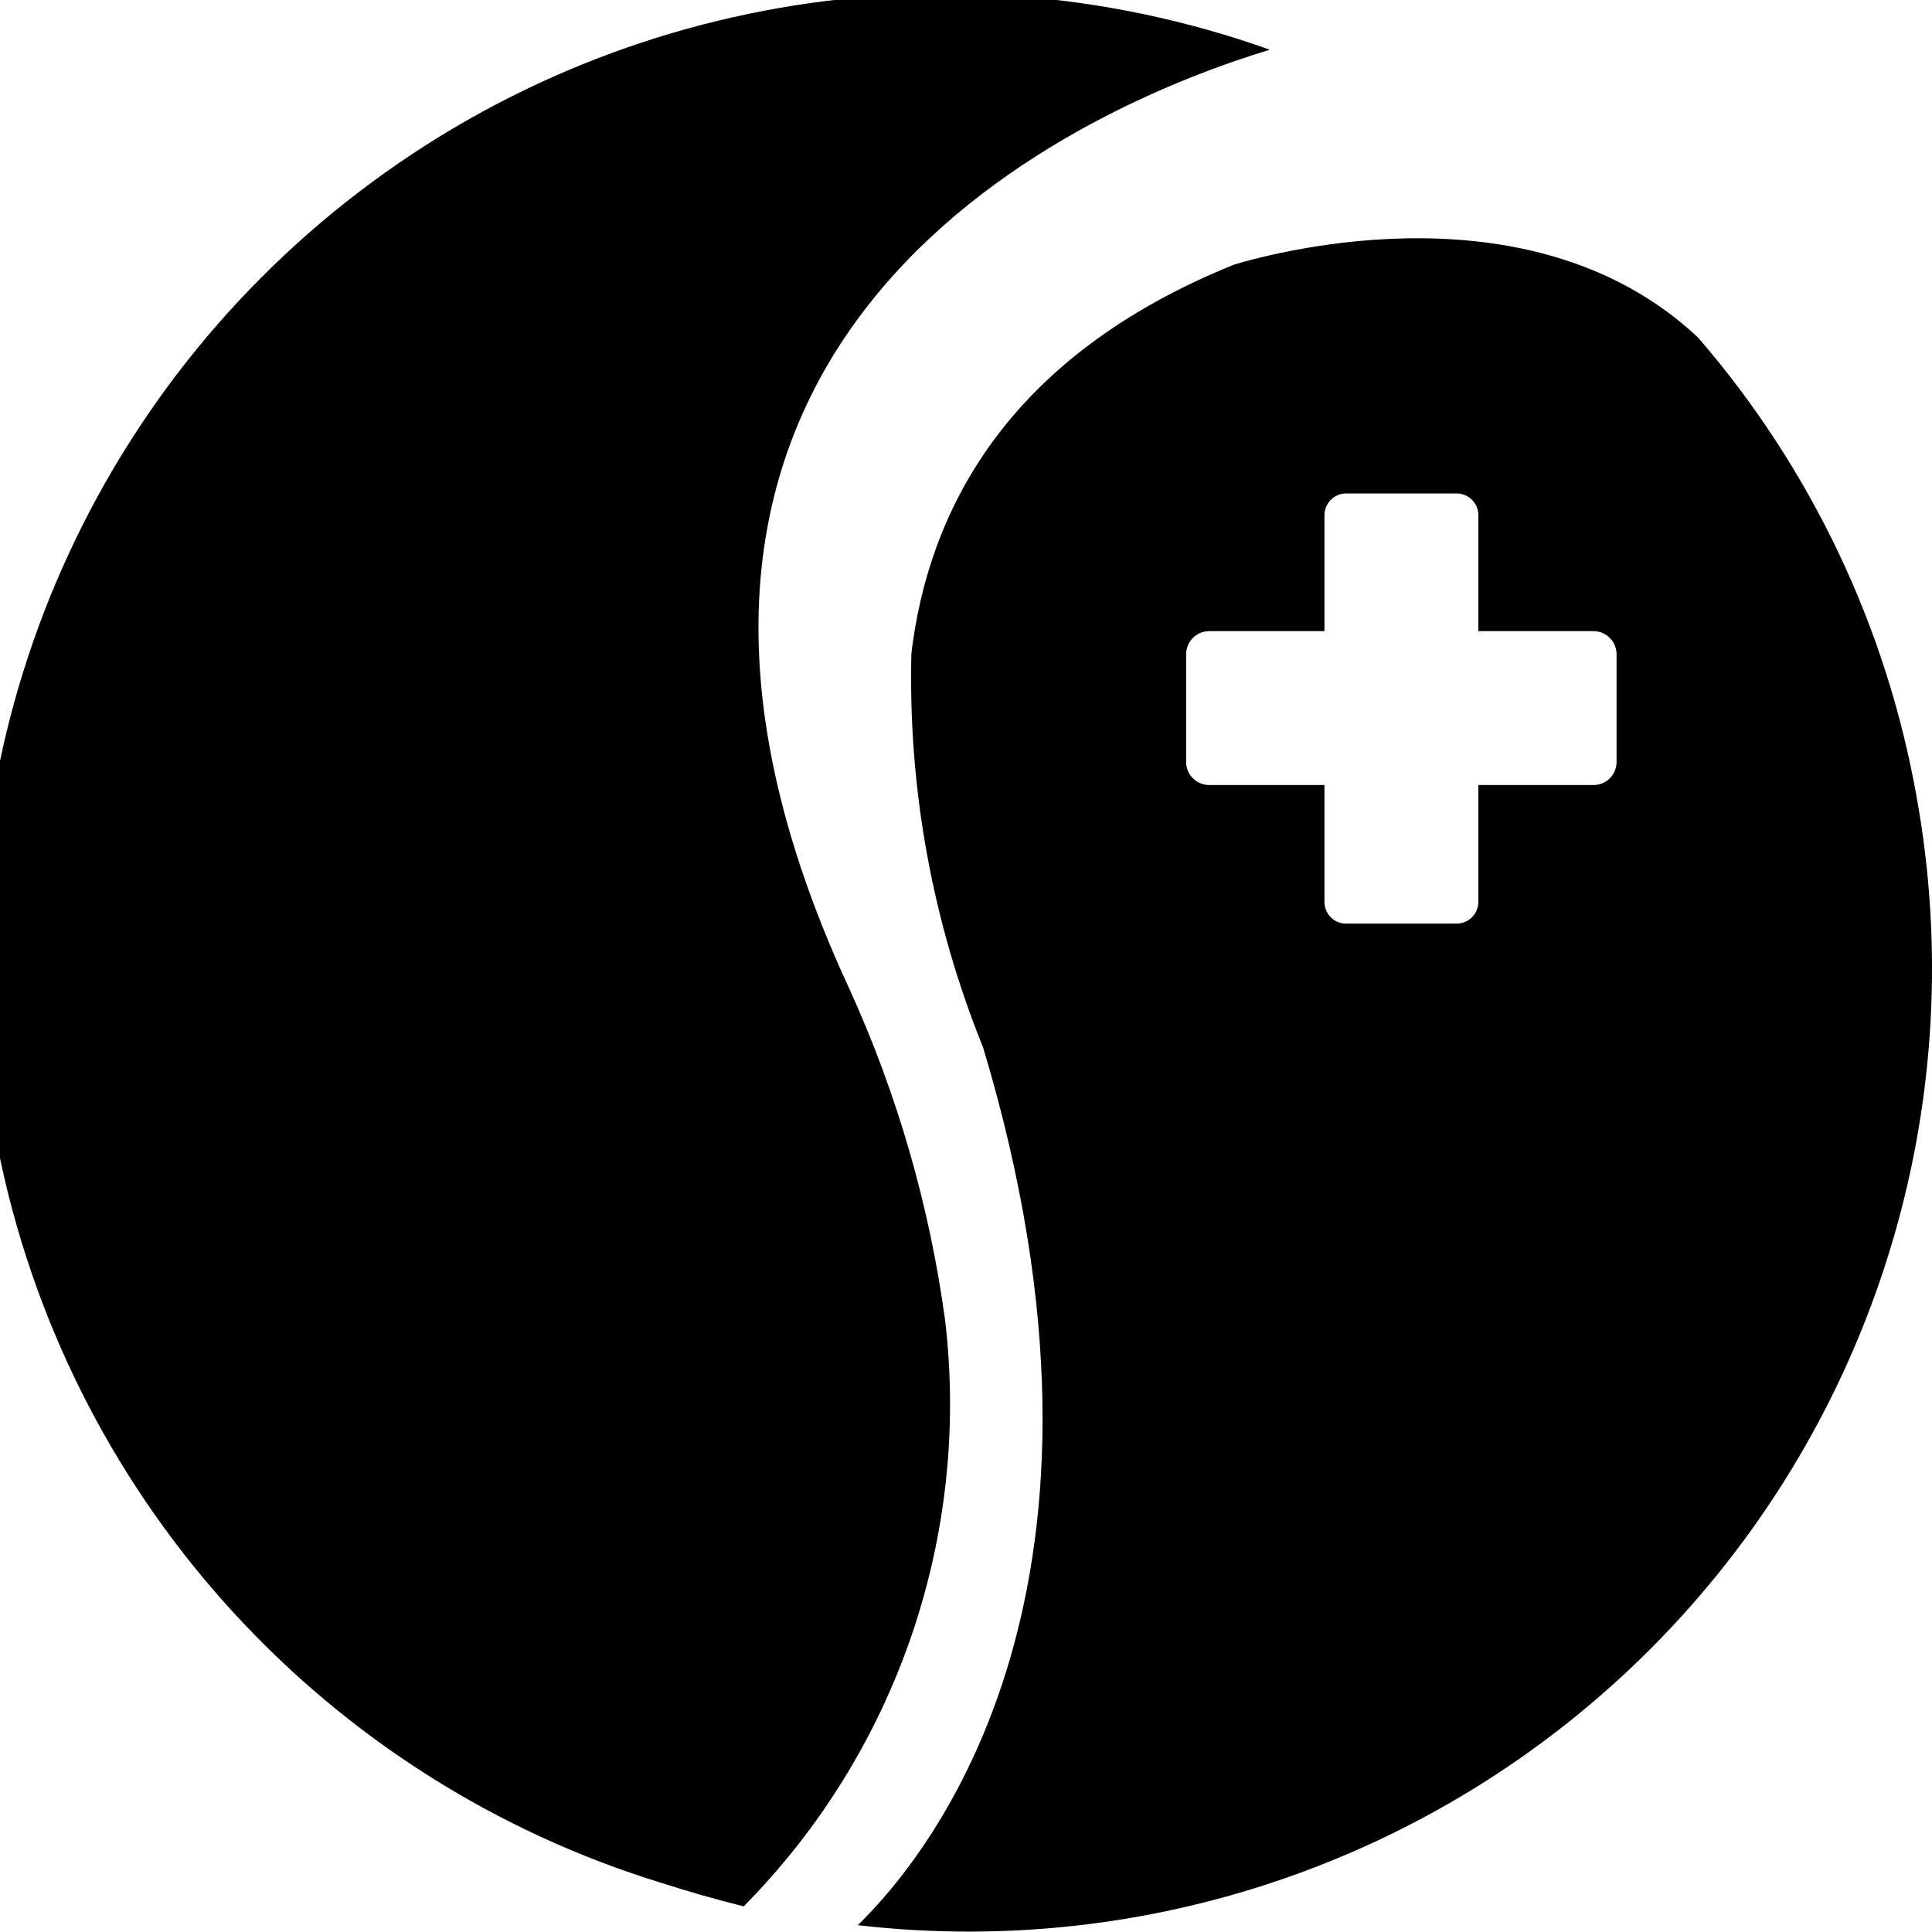 <?xml version="1.0" encoding="UTF-8"?>
<svg xmlns="http://www.w3.org/2000/svg" xmlns:xlink="http://www.w3.org/1999/xlink" width="933px" height="933px" viewBox="0 0 933 933" version="1.1">
<g id="surface1">
<path style=" stroke:none;fill-rule:nonzero;fill:rgb(0%,0%,0%);fill-opacity:1;" d="M 456.422 637.676 C 448.898 582.246 433.285 528.223 410.086 477.324 C 261.238 156.496 532.93 48.266 613.23 24.008 C 453.883 -32.816 276.262 1.082 149.039 112.594 C 21.816 224.105 -35.062 395.754 0.395 561.176 C 35.852 726.594 158.082 859.852 319.832 909.426 C 332.77 913.574 345.875 917.305 359.145 920.621 C 432.914 846.008 468.715 741.875 456.422 637.676 Z M 456.422 637.676 "/>
<path style=" stroke:none;fill-rule:nonzero;fill:rgb(0%,0%,0%);fill-opacity:1;" d="M 925.535 384.645 C 910.969 302.652 874.543 226.109 820.105 163.09 C 741.238 88.883 618.766 121.043 596.188 127.695 C 484.602 172.668 448.215 248.426 440.129 315.477 C 438.5 380.648 450.293 445.453 474.773 505.871 C 552.586 764.875 451.57 893.316 414.254 929.703 C 560.59 946.688 706.324 893.34 807.113 785.891 C 907.906 678.445 951.832 529.602 925.535 384.645 Z M 780.672 367.914 C 780.688 370.887 779.516 373.746 777.41 375.848 C 775.309 377.953 772.449 379.125 769.477 379.109 L 713.93 379.109 L 713.93 435.586 C 713.898 441.367 709.199 446.035 703.418 446.035 L 650.051 446.035 C 644.281 446.035 639.602 441.359 639.602 435.586 L 639.602 379.109 L 583.996 379.109 C 581.02 379.125 578.164 377.953 576.062 375.848 C 573.957 373.746 572.781 370.887 572.801 367.914 L 572.801 315.977 C 572.801 309.793 577.812 304.781 583.996 304.781 L 639.602 304.781 L 639.602 248.801 C 639.602 243.02 644.27 238.324 650.051 238.289 L 703.418 238.289 C 709.227 238.289 713.93 242.996 713.93 248.801 L 713.93 304.781 L 769.477 304.781 C 775.66 304.781 780.672 309.793 780.672 315.977 Z M 780.672 367.914 "/>
</g>
</svg>
